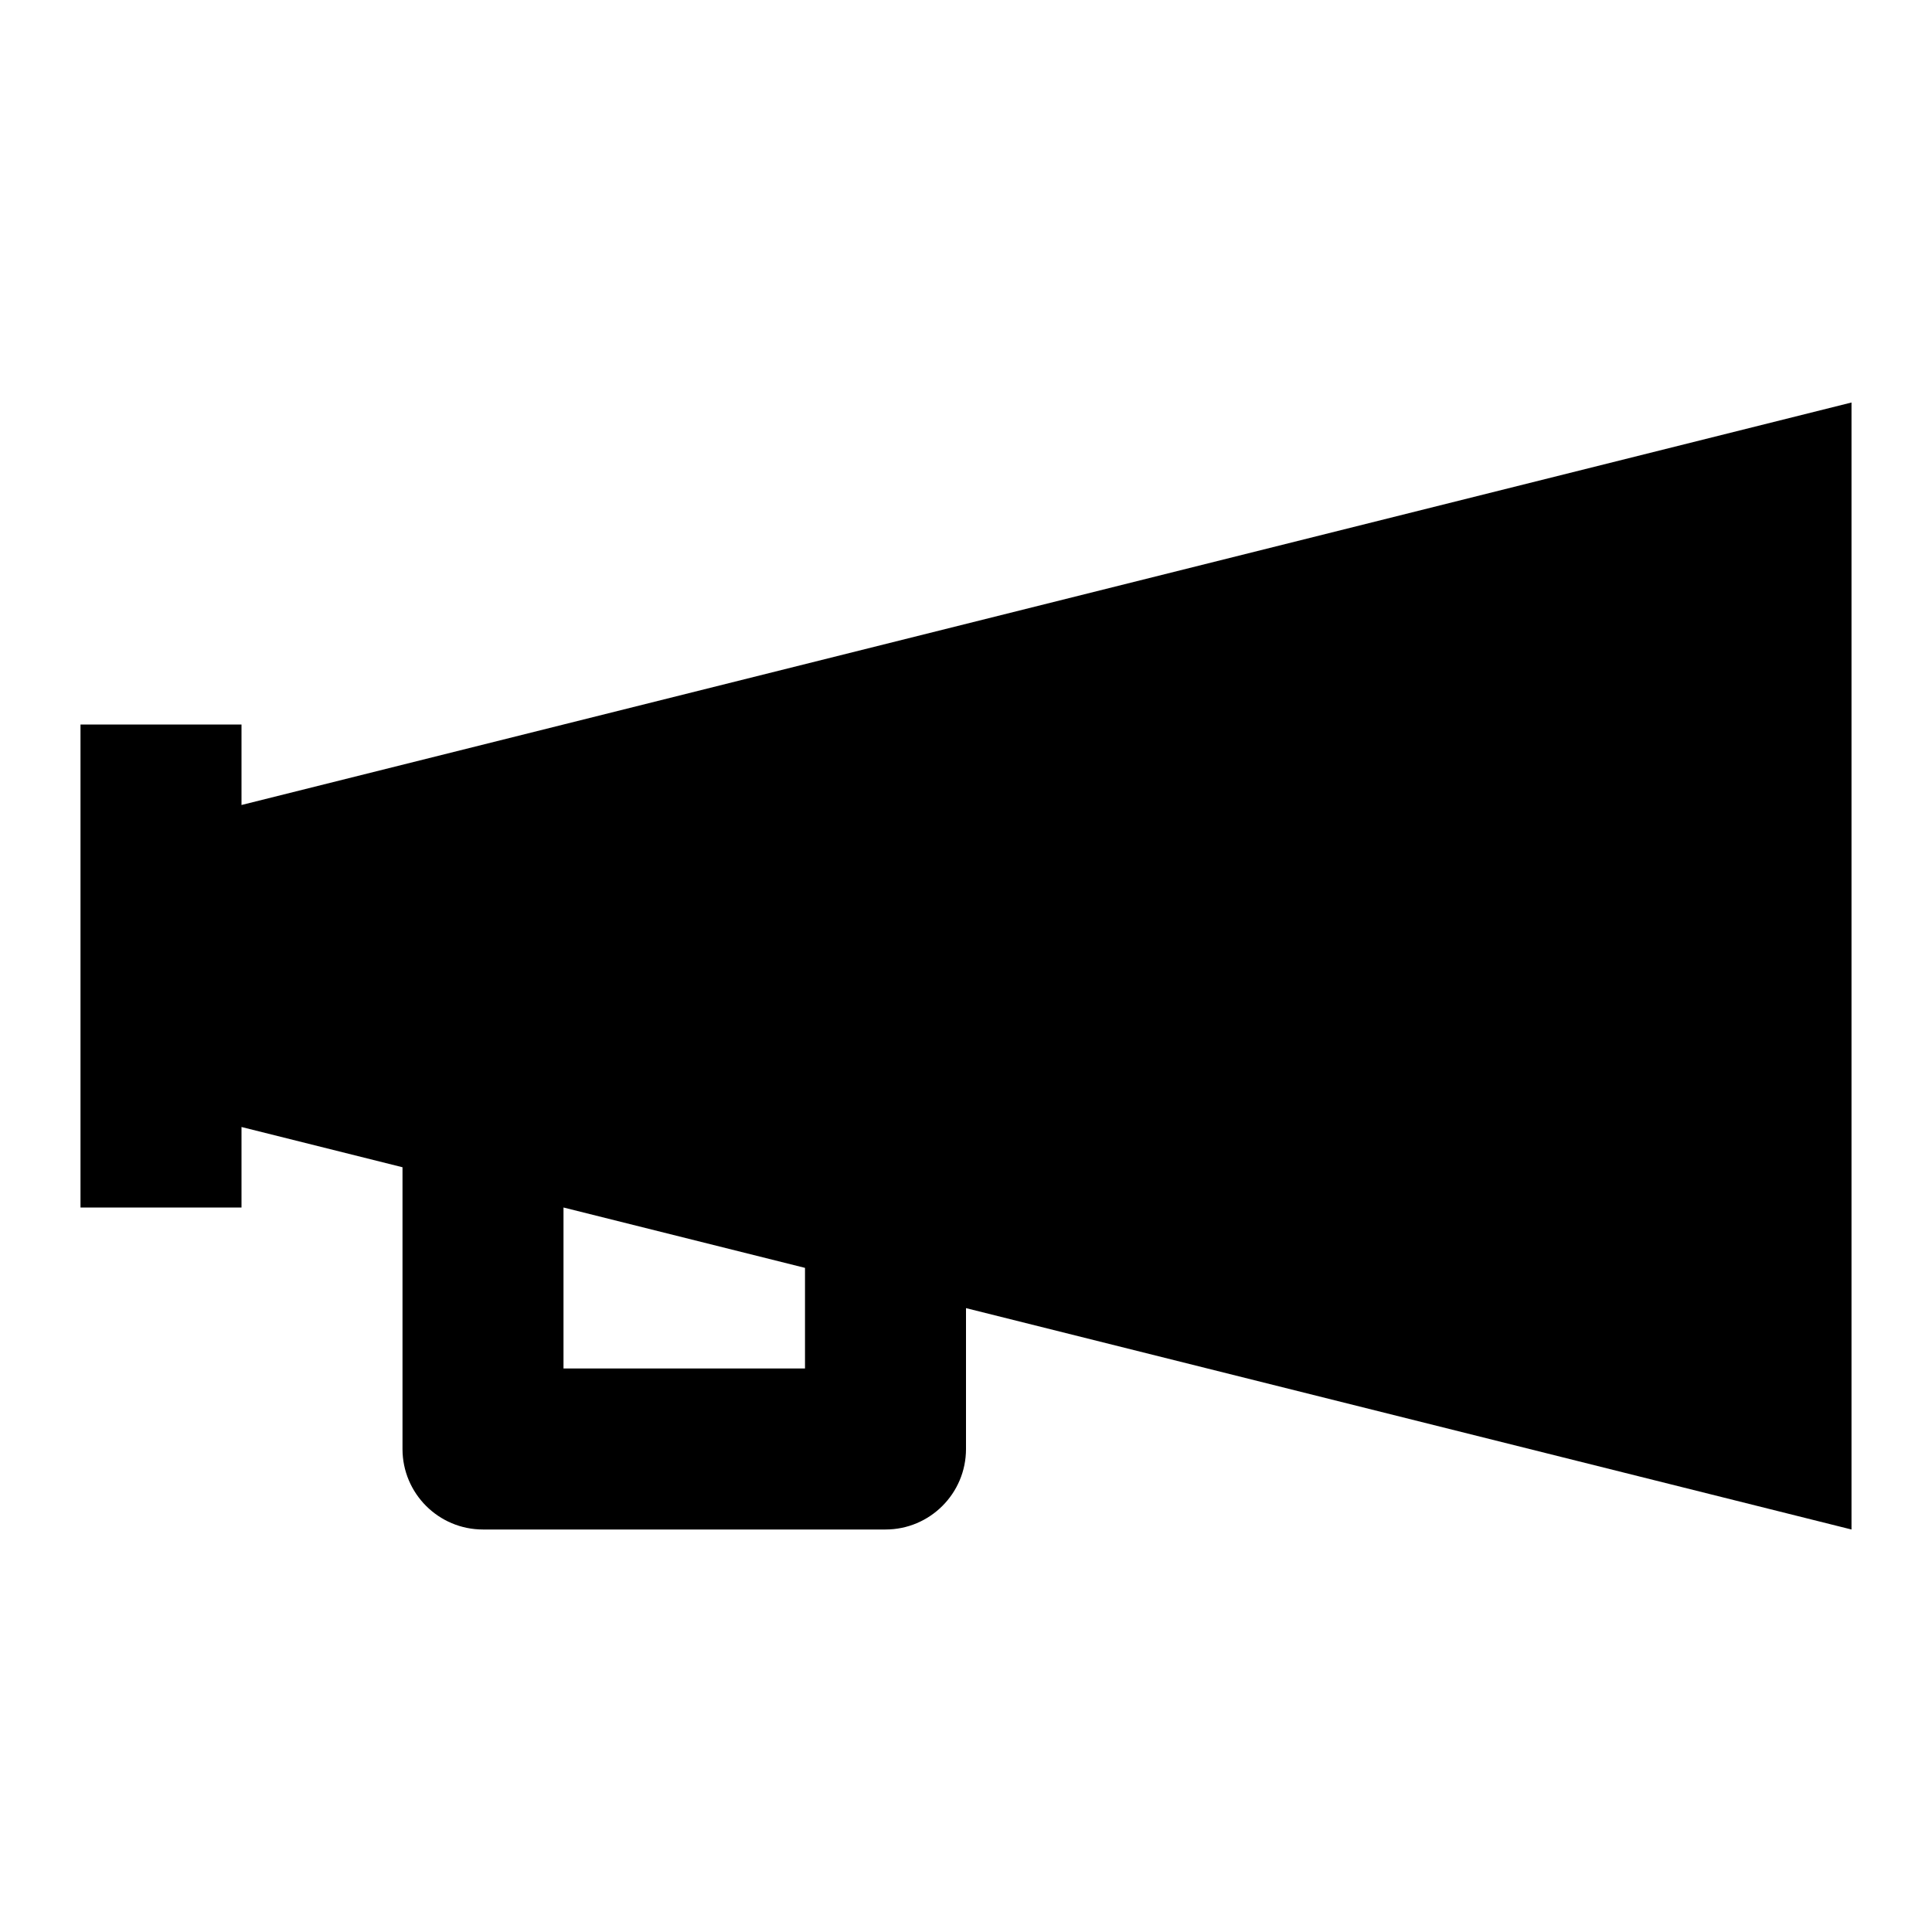 <svg xmlns="http://www.w3.org/2000/svg" viewBox="0 0 24 24" style="enable-background:new 0 0 24 24"><path d="M23,5L3,10V9H1v6h2v-1l2,0.5V18c0,0.552,0.448,1,1,1h5c0.552,0,1-0.448,1-1v-1.75L23,19V5z M10,17H7	v-2l3,0.75V17z"/></svg>